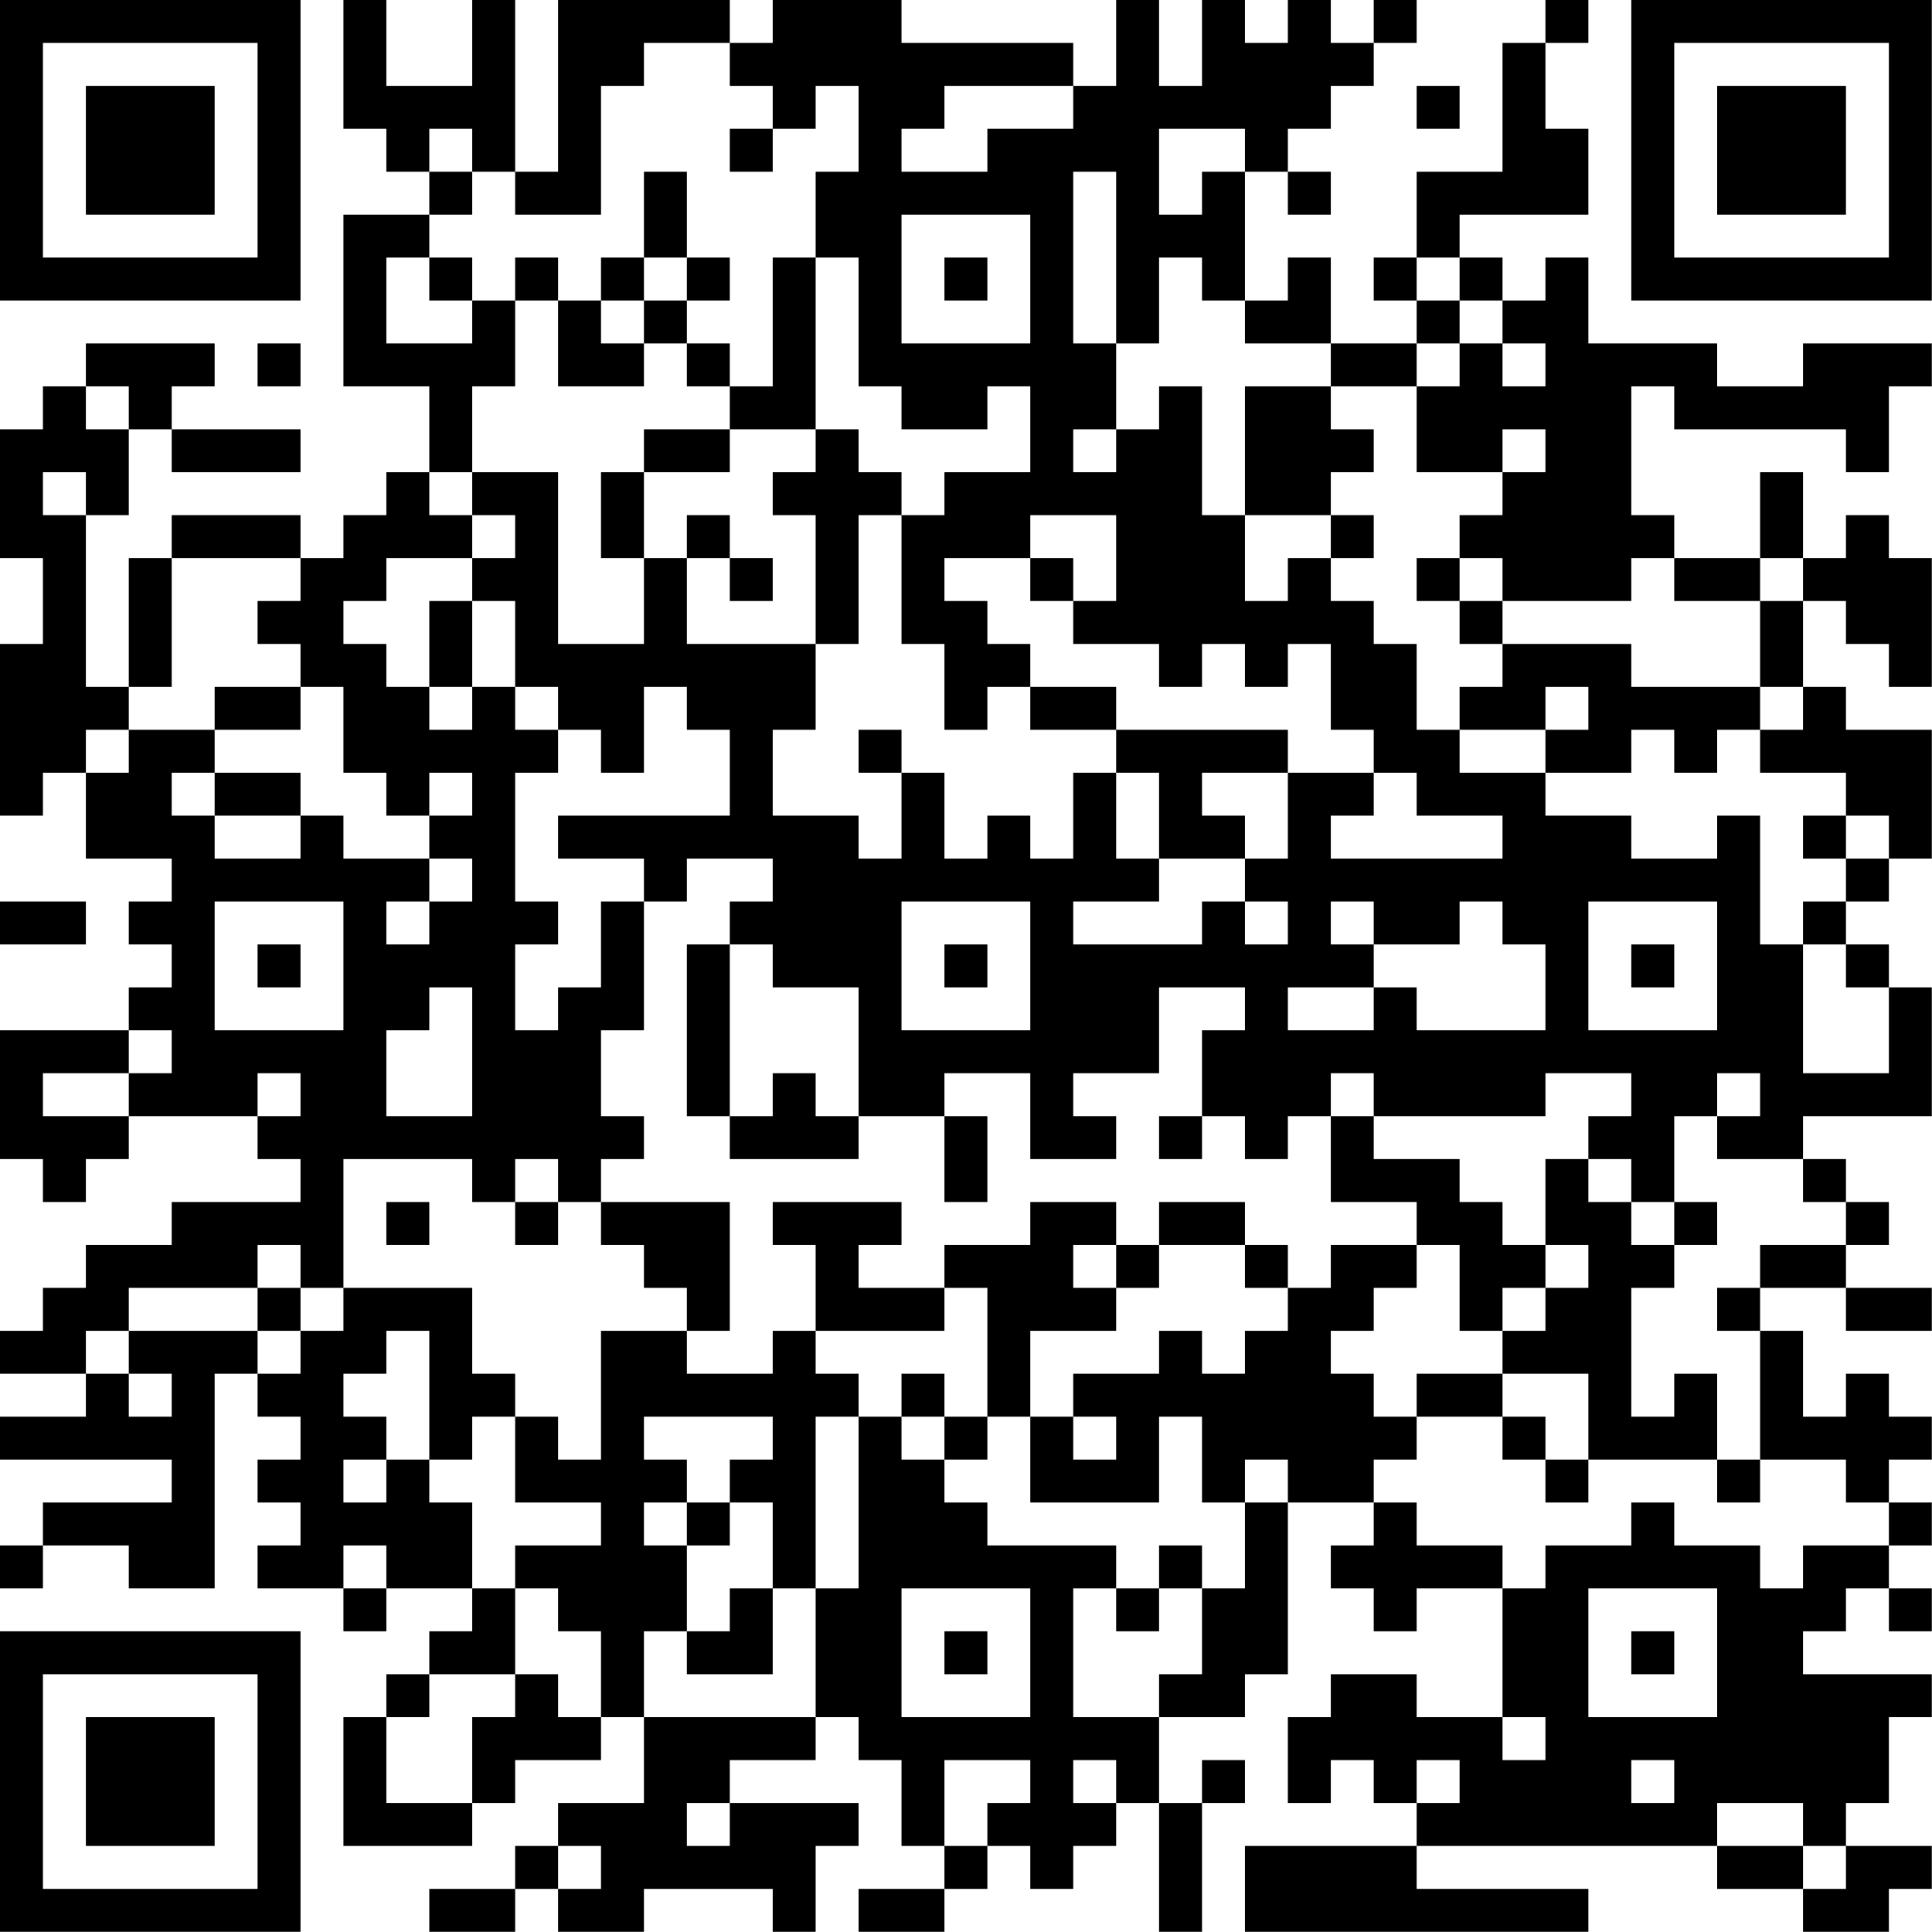 <?xml version="1.0" encoding="UTF-8"?>
<svg xmlns="http://www.w3.org/2000/svg" version="1.1" width="100" height="100" viewBox="0 0 100 100"><rect x="0" y="0" width="100" height="100" fill="#ffffff"/><g transform="scale(2.222)"><g transform="translate(0,0)"><path fill-rule="evenodd" d="M8 0L8 3L9 3L9 4L10 4L10 5L8 5L8 9L10 9L10 11L9 11L9 12L8 12L8 13L7 13L7 12L4 12L4 13L3 13L3 16L2 16L2 12L3 12L3 10L4 10L4 11L7 11L7 10L4 10L4 9L5 9L5 8L2 8L2 9L1 9L1 10L0 10L0 13L1 13L1 15L0 15L0 19L1 19L1 18L2 18L2 20L4 20L4 21L3 21L3 22L4 22L4 23L3 23L3 24L0 24L0 27L1 27L1 28L2 28L2 27L3 27L3 26L6 26L6 27L7 27L7 28L4 28L4 29L2 29L2 30L1 30L1 31L0 31L0 32L2 32L2 33L0 33L0 34L4 34L4 35L1 35L1 36L0 36L0 37L1 37L1 36L3 36L3 37L5 37L5 32L6 32L6 33L7 33L7 34L6 34L6 35L7 35L7 36L6 36L6 37L8 37L8 38L9 38L9 37L11 37L11 38L10 38L10 39L9 39L9 40L8 40L8 43L11 43L11 42L12 42L12 41L14 41L14 40L15 40L15 42L13 42L13 43L12 43L12 44L10 44L10 45L12 45L12 44L13 44L13 45L15 45L15 44L18 44L18 45L19 45L19 43L20 43L20 42L17 42L17 41L19 41L19 40L20 40L20 41L21 41L21 43L22 43L22 44L20 44L20 45L22 45L22 44L23 44L23 43L24 43L24 44L25 44L25 43L26 43L26 42L27 42L27 45L28 45L28 42L29 42L29 41L28 41L28 42L27 42L27 40L29 40L29 39L30 39L30 35L32 35L32 36L31 36L31 37L32 37L32 38L33 38L33 37L35 37L35 40L33 40L33 39L31 39L31 40L30 40L30 42L31 42L31 41L32 41L32 42L33 42L33 43L29 43L29 45L37 45L37 44L33 44L33 43L40 43L40 44L42 44L42 45L44 45L44 44L45 44L45 43L43 43L43 42L44 42L44 40L45 40L45 39L42 39L42 38L43 38L43 37L44 37L44 38L45 38L45 37L44 37L44 36L45 36L45 35L44 35L44 34L45 34L45 33L44 33L44 32L43 32L43 33L42 33L42 31L41 31L41 30L43 30L43 31L45 31L45 30L43 30L43 29L44 29L44 28L43 28L43 27L42 27L42 26L45 26L45 23L44 23L44 22L43 22L43 21L44 21L44 20L45 20L45 17L43 17L43 16L42 16L42 14L43 14L43 15L44 15L44 16L45 16L45 13L44 13L44 12L43 12L43 13L42 13L42 11L41 11L41 13L39 13L39 12L38 12L38 9L39 9L39 10L43 10L43 11L44 11L44 9L45 9L45 8L42 8L42 9L40 9L40 8L37 8L37 6L36 6L36 7L35 7L35 6L34 6L34 5L37 5L37 3L36 3L36 1L37 1L37 0L36 0L36 1L35 1L35 4L33 4L33 6L32 6L32 7L33 7L33 8L31 8L31 6L30 6L30 7L29 7L29 4L30 4L30 5L31 5L31 4L30 4L30 3L31 3L31 2L32 2L32 1L33 1L33 0L32 0L32 1L31 1L31 0L30 0L30 1L29 1L29 0L28 0L28 2L27 2L27 0L26 0L26 2L25 2L25 1L21 1L21 0L18 0L18 1L17 1L17 0L13 0L13 4L12 4L12 0L11 0L11 2L9 2L9 0ZM15 1L15 2L14 2L14 5L12 5L12 4L11 4L11 3L10 3L10 4L11 4L11 5L10 5L10 6L9 6L9 8L11 8L11 7L12 7L12 9L11 9L11 11L10 11L10 12L11 12L11 13L9 13L9 14L8 14L8 15L9 15L9 16L10 16L10 17L11 17L11 16L12 16L12 17L13 17L13 18L12 18L12 21L13 21L13 22L12 22L12 24L13 24L13 23L14 23L14 21L15 21L15 24L14 24L14 26L15 26L15 27L14 27L14 28L13 28L13 27L12 27L12 28L11 28L11 27L8 27L8 30L7 30L7 29L6 29L6 30L3 30L3 31L2 31L2 32L3 32L3 33L4 33L4 32L3 32L3 31L6 31L6 32L7 32L7 31L8 31L8 30L11 30L11 32L12 32L12 33L11 33L11 34L10 34L10 31L9 31L9 32L8 32L8 33L9 33L9 34L8 34L8 35L9 35L9 34L10 34L10 35L11 35L11 37L12 37L12 39L10 39L10 40L9 40L9 42L11 42L11 40L12 40L12 39L13 39L13 40L14 40L14 38L13 38L13 37L12 37L12 36L14 36L14 35L12 35L12 33L13 33L13 34L14 34L14 31L16 31L16 32L18 32L18 31L19 31L19 32L20 32L20 33L19 33L19 37L18 37L18 35L17 35L17 34L18 34L18 33L15 33L15 34L16 34L16 35L15 35L15 36L16 36L16 38L15 38L15 40L19 40L19 37L20 37L20 33L21 33L21 34L22 34L22 35L23 35L23 36L26 36L26 37L25 37L25 40L27 40L27 39L28 39L28 37L29 37L29 35L30 35L30 34L29 34L29 35L28 35L28 33L27 33L27 35L24 35L24 33L25 33L25 34L26 34L26 33L25 33L25 32L27 32L27 31L28 31L28 32L29 32L29 31L30 31L30 30L31 30L31 29L33 29L33 30L32 30L32 31L31 31L31 32L32 32L32 33L33 33L33 34L32 34L32 35L33 35L33 36L35 36L35 37L36 37L36 36L38 36L38 35L39 35L39 36L41 36L41 37L42 37L42 36L44 36L44 35L43 35L43 34L41 34L41 31L40 31L40 30L41 30L41 29L43 29L43 28L42 28L42 27L40 27L40 26L41 26L41 25L40 25L40 26L39 26L39 28L38 28L38 27L37 27L37 26L38 26L38 25L36 25L36 26L32 26L32 25L31 25L31 26L30 26L30 27L29 27L29 26L28 26L28 24L29 24L29 23L27 23L27 25L25 25L25 26L26 26L26 27L24 27L24 25L22 25L22 26L20 26L20 23L18 23L18 22L17 22L17 21L18 21L18 20L16 20L16 21L15 21L15 20L13 20L13 19L17 19L17 17L16 17L16 16L15 16L15 18L14 18L14 17L13 17L13 16L12 16L12 14L11 14L11 13L12 13L12 12L11 12L11 11L13 11L13 15L15 15L15 13L16 13L16 15L19 15L19 17L18 17L18 19L20 19L20 20L21 20L21 18L22 18L22 20L23 20L23 19L24 19L24 20L25 20L25 18L26 18L26 20L27 20L27 21L25 21L25 22L28 22L28 21L29 21L29 22L30 22L30 21L29 21L29 20L30 20L30 18L32 18L32 19L31 19L31 20L35 20L35 19L33 19L33 18L32 18L32 17L31 17L31 15L30 15L30 16L29 16L29 15L28 15L28 16L27 16L27 15L25 15L25 14L26 14L26 12L24 12L24 13L22 13L22 14L23 14L23 15L24 15L24 16L23 16L23 17L22 17L22 15L21 15L21 12L22 12L22 11L24 11L24 9L23 9L23 10L21 10L21 9L20 9L20 6L19 6L19 4L20 4L20 2L19 2L19 3L18 3L18 2L17 2L17 1ZM22 2L22 3L21 3L21 4L23 4L23 3L25 3L25 2ZM33 2L33 3L34 3L34 2ZM17 3L17 4L18 4L18 3ZM27 3L27 5L28 5L28 4L29 4L29 3ZM15 4L15 6L14 6L14 7L13 7L13 6L12 6L12 7L13 7L13 9L15 9L15 8L16 8L16 9L17 9L17 10L15 10L15 11L14 11L14 13L15 13L15 11L17 11L17 10L19 10L19 11L18 11L18 12L19 12L19 15L20 15L20 12L21 12L21 11L20 11L20 10L19 10L19 6L18 6L18 9L17 9L17 8L16 8L16 7L17 7L17 6L16 6L16 4ZM25 4L25 8L26 8L26 10L25 10L25 11L26 11L26 10L27 10L27 9L28 9L28 12L29 12L29 14L30 14L30 13L31 13L31 14L32 14L32 15L33 15L33 17L34 17L34 18L36 18L36 19L38 19L38 20L40 20L40 19L41 19L41 22L42 22L42 25L44 25L44 23L43 23L43 22L42 22L42 21L43 21L43 20L44 20L44 19L43 19L43 18L41 18L41 17L42 17L42 16L41 16L41 14L42 14L42 13L41 13L41 14L39 14L39 13L38 13L38 14L35 14L35 13L34 13L34 12L35 12L35 11L36 11L36 10L35 10L35 11L33 11L33 9L34 9L34 8L35 8L35 9L36 9L36 8L35 8L35 7L34 7L34 6L33 6L33 7L34 7L34 8L33 8L33 9L31 9L31 8L29 8L29 7L28 7L28 6L27 6L27 8L26 8L26 4ZM21 5L21 8L24 8L24 5ZM10 6L10 7L11 7L11 6ZM15 6L15 7L14 7L14 8L15 8L15 7L16 7L16 6ZM22 6L22 7L23 7L23 6ZM6 8L6 9L7 9L7 8ZM2 9L2 10L3 10L3 9ZM29 9L29 12L31 12L31 13L32 13L32 12L31 12L31 11L32 11L32 10L31 10L31 9ZM1 11L1 12L2 12L2 11ZM16 12L16 13L17 13L17 14L18 14L18 13L17 13L17 12ZM4 13L4 16L3 16L3 17L2 17L2 18L3 18L3 17L5 17L5 18L4 18L4 19L5 19L5 20L7 20L7 19L8 19L8 20L10 20L10 21L9 21L9 22L10 22L10 21L11 21L11 20L10 20L10 19L11 19L11 18L10 18L10 19L9 19L9 18L8 18L8 16L7 16L7 15L6 15L6 14L7 14L7 13ZM24 13L24 14L25 14L25 13ZM33 13L33 14L34 14L34 15L35 15L35 16L34 16L34 17L36 17L36 18L38 18L38 17L39 17L39 18L40 18L40 17L41 17L41 16L38 16L38 15L35 15L35 14L34 14L34 13ZM10 14L10 16L11 16L11 14ZM5 16L5 17L7 17L7 16ZM24 16L24 17L26 17L26 18L27 18L27 20L29 20L29 19L28 19L28 18L30 18L30 17L26 17L26 16ZM36 16L36 17L37 17L37 16ZM20 17L20 18L21 18L21 17ZM5 18L5 19L7 19L7 18ZM42 19L42 20L43 20L43 19ZM0 21L0 22L2 22L2 21ZM5 21L5 24L8 24L8 21ZM21 21L21 24L24 24L24 21ZM31 21L31 22L32 22L32 23L30 23L30 24L32 24L32 23L33 23L33 24L36 24L36 22L35 22L35 21L34 21L34 22L32 22L32 21ZM37 21L37 24L40 24L40 21ZM6 22L6 23L7 23L7 22ZM16 22L16 26L17 26L17 27L20 27L20 26L19 26L19 25L18 25L18 26L17 26L17 22ZM22 22L22 23L23 23L23 22ZM38 22L38 23L39 23L39 22ZM10 23L10 24L9 24L9 26L11 26L11 23ZM3 24L3 25L1 25L1 26L3 26L3 25L4 25L4 24ZM6 25L6 26L7 26L7 25ZM22 26L22 28L23 28L23 26ZM27 26L27 27L28 27L28 26ZM31 26L31 28L33 28L33 29L34 29L34 31L35 31L35 32L33 32L33 33L35 33L35 34L36 34L36 35L37 35L37 34L40 34L40 35L41 35L41 34L40 34L40 32L39 32L39 33L38 33L38 30L39 30L39 29L40 29L40 28L39 28L39 29L38 29L38 28L37 28L37 27L36 27L36 29L35 29L35 28L34 28L34 27L32 27L32 26ZM9 28L9 29L10 29L10 28ZM12 28L12 29L13 29L13 28ZM14 28L14 29L15 29L15 30L16 30L16 31L17 31L17 28ZM18 28L18 29L19 29L19 31L22 31L22 30L23 30L23 33L22 33L22 32L21 32L21 33L22 33L22 34L23 34L23 33L24 33L24 31L26 31L26 30L27 30L27 29L29 29L29 30L30 30L30 29L29 29L29 28L27 28L27 29L26 29L26 28L24 28L24 29L22 29L22 30L20 30L20 29L21 29L21 28ZM25 29L25 30L26 30L26 29ZM36 29L36 30L35 30L35 31L36 31L36 30L37 30L37 29ZM6 30L6 31L7 31L7 30ZM35 32L35 33L36 33L36 34L37 34L37 32ZM16 35L16 36L17 36L17 35ZM8 36L8 37L9 37L9 36ZM27 36L27 37L26 37L26 38L27 38L27 37L28 37L28 36ZM17 37L17 38L16 38L16 39L18 39L18 37ZM21 37L21 40L24 40L24 37ZM37 37L37 40L40 40L40 37ZM22 38L22 39L23 39L23 38ZM38 38L38 39L39 39L39 38ZM35 40L35 41L36 41L36 40ZM22 41L22 43L23 43L23 42L24 42L24 41ZM25 41L25 42L26 42L26 41ZM33 41L33 42L34 42L34 41ZM38 41L38 42L39 42L39 41ZM16 42L16 43L17 43L17 42ZM40 42L40 43L42 43L42 44L43 44L43 43L42 43L42 42ZM13 43L13 44L14 44L14 43ZM0 0L0 7L7 7L7 0ZM1 1L1 6L6 6L6 1ZM2 2L2 5L5 5L5 2ZM38 0L38 7L45 7L45 0ZM39 1L39 6L44 6L44 1ZM40 2L40 5L43 5L43 2ZM0 38L0 45L7 45L7 38ZM1 39L1 44L6 44L6 39ZM2 40L2 43L5 43L5 40Z" fill="#000000"/></g></g></svg>
